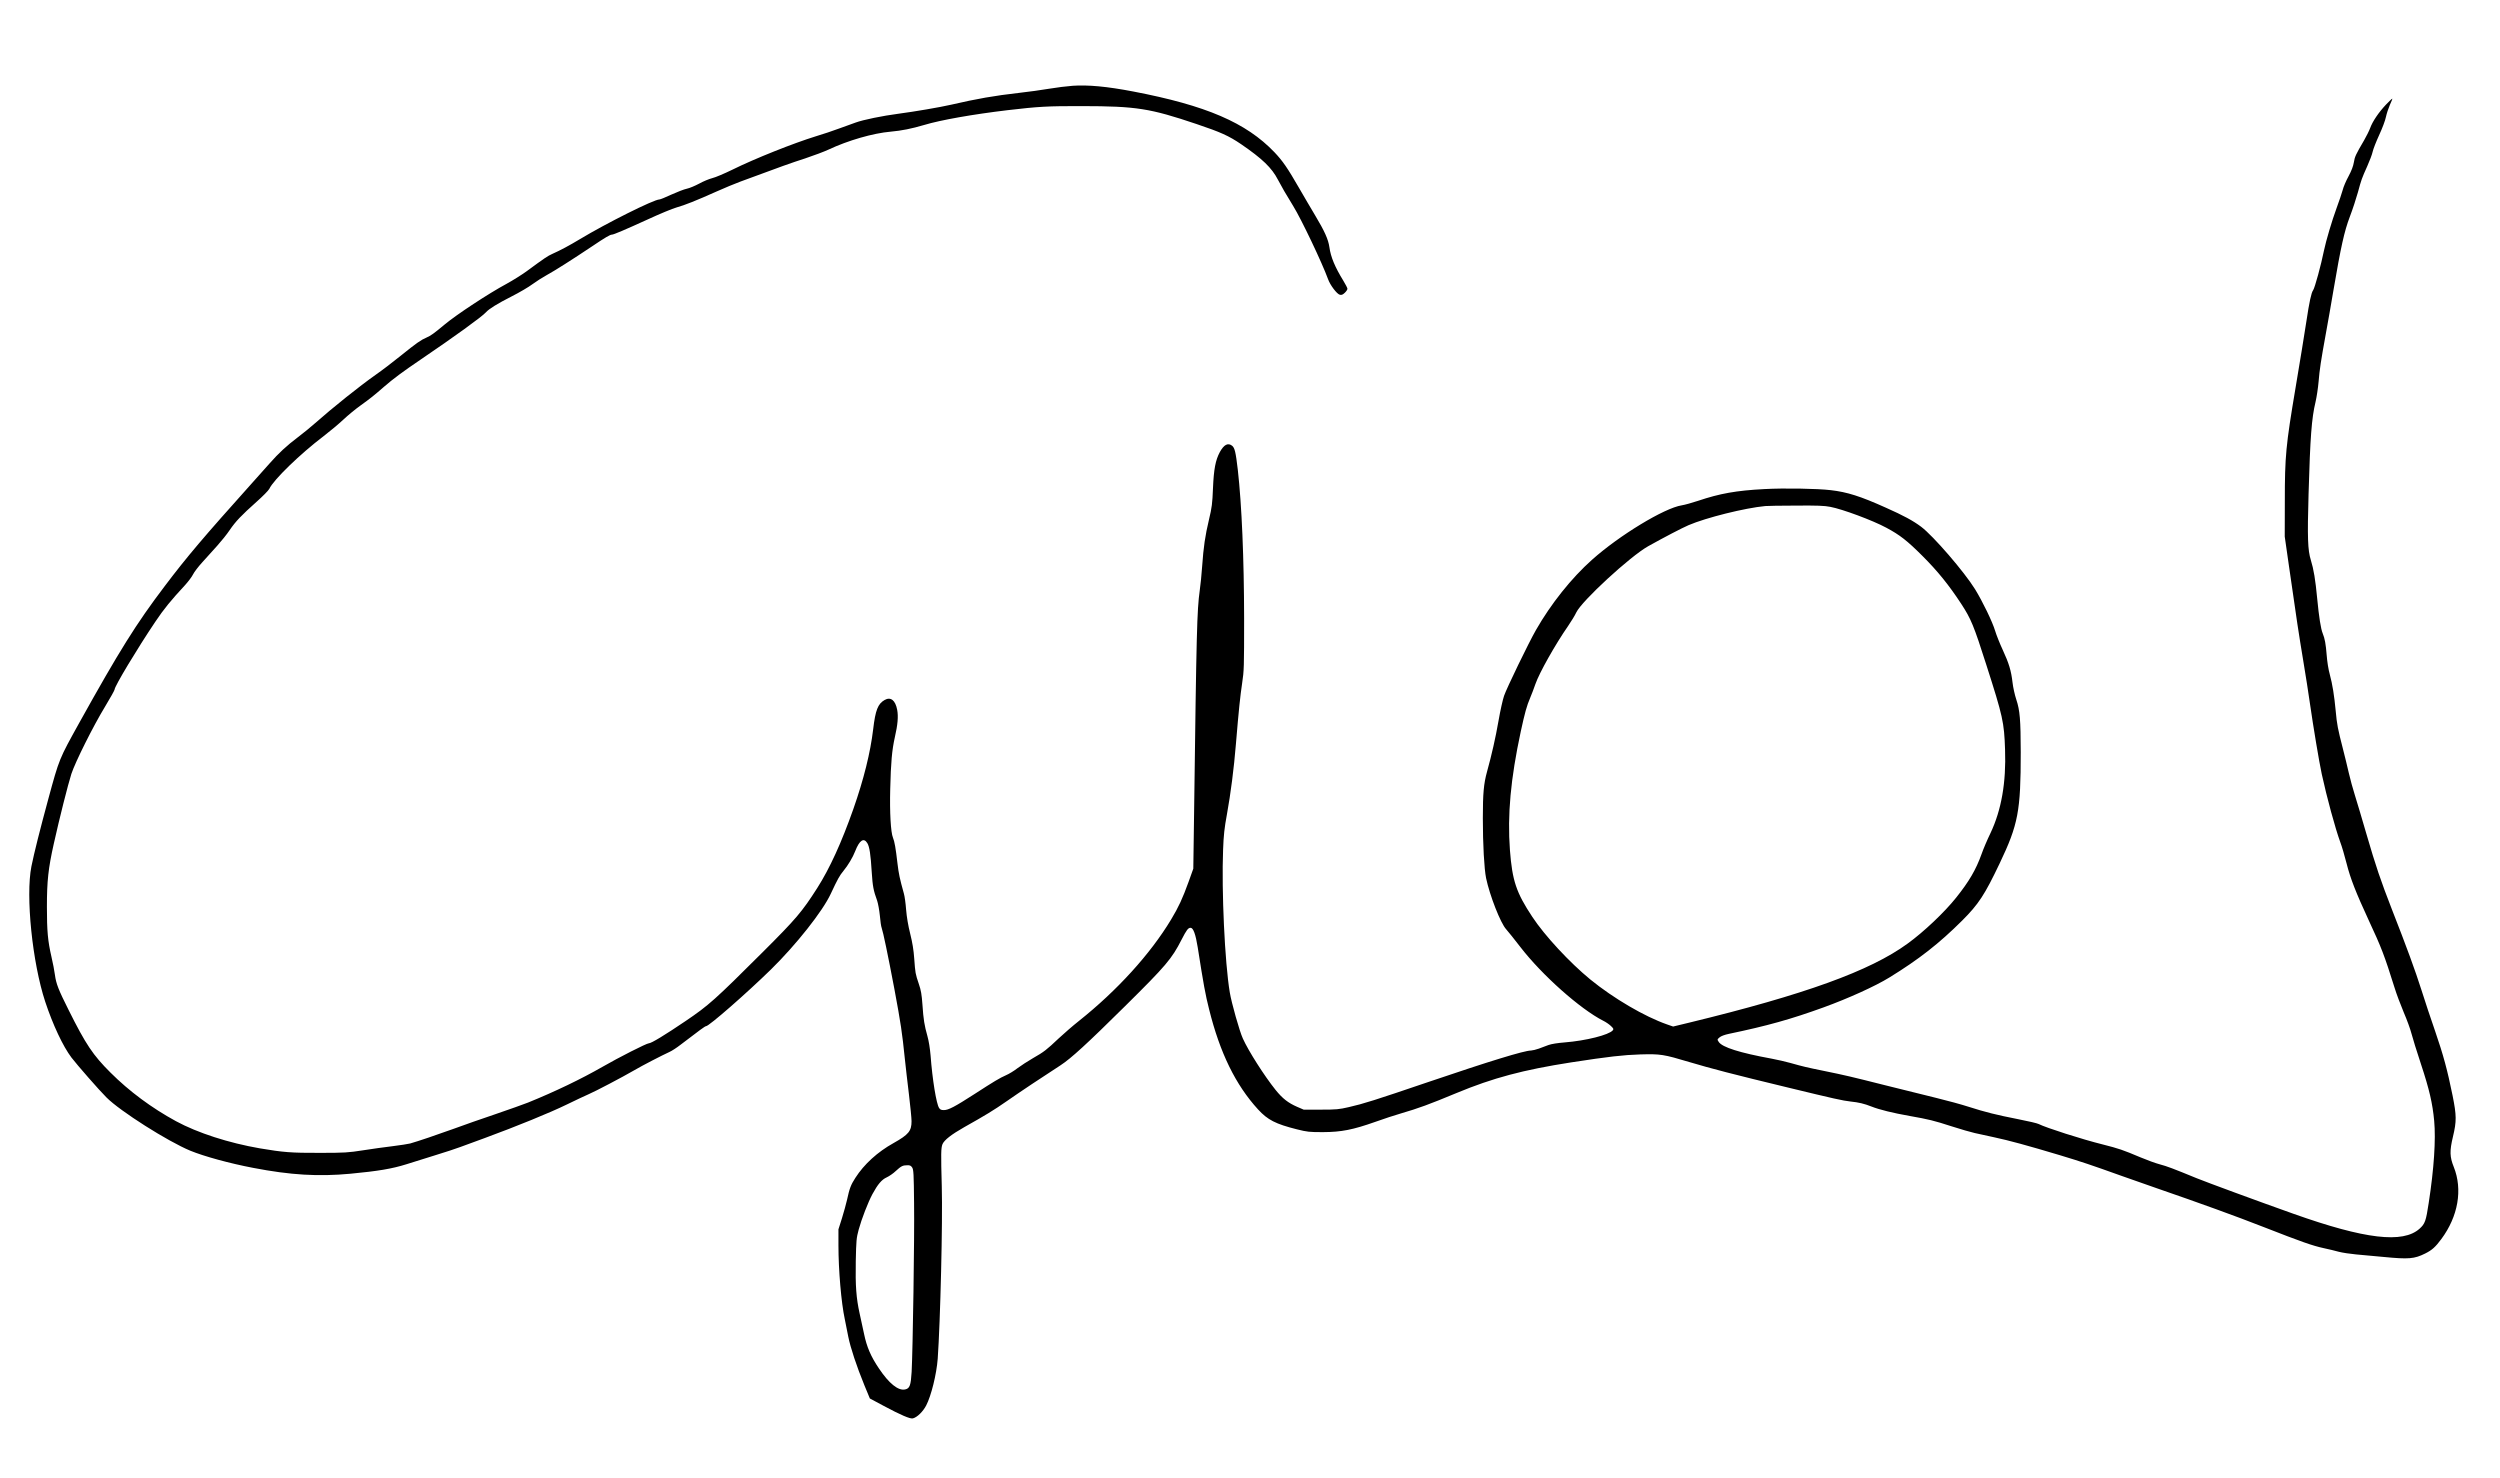 <?xml version="1.0" standalone="no"?>
<!DOCTYPE svg PUBLIC "-//W3C//DTD SVG 20010904//EN"
 "http://www.w3.org/TR/2001/REC-SVG-20010904/DTD/svg10.dtd">
<svg version="1.0" xmlns="http://www.w3.org/2000/svg"
 width="2770pt" height="1638pt" viewBox="0 0 2770 1638"
 preserveAspectRatio="xMidYMid meet">

<g transform="translate(0,1638) scale(0.1,-0.1)"
fill="#000000" stroke="none">
<path d="M11880 15429 c-58 -4 -172 -18 -255 -32 -82 -14 -232 -35 -333 -46
-274 -31 -467 -65 -753 -131 -127 -29 -402 -76 -583 -100 -176 -23 -392 -67
-476 -98 -30 -11 -111 -40 -180 -65 -69 -26 -186 -65 -260 -87 -249 -77 -674
-246 -925 -370 -88 -43 -189 -86 -224 -94 -35 -9 -100 -36 -145 -61 -45 -24
-106 -50 -136 -56 -30 -6 -107 -36 -171 -65 -64 -30 -123 -54 -133 -54 -61 0
-587 -263 -881 -440 -118 -71 -217 -124 -305 -163 -53 -24 -79 -41 -287 -194
-54 -39 -153 -101 -219 -137 -199 -107 -555 -341 -689 -453 -119 -99 -151
-122 -199 -143 -63 -27 -109 -59 -289 -204 -84 -68 -207 -162 -275 -209 -179
-126 -475 -363 -672 -537 -47 -42 -132 -111 -190 -155 -121 -91 -213 -176
-314 -291 -39 -44 -125 -141 -192 -215 -542 -605 -722 -817 -967 -1141 -320
-422 -505 -719 -951 -1521 -221 -399 -219 -392 -340 -837 -93 -343 -158 -601
-188 -750 -65 -328 10 -1065 153 -1499 84 -254 197 -495 291 -619 60 -79 311
-366 388 -442 151 -152 680 -487 929 -590 154 -63 434 -140 696 -190 414 -80
723 -98 1077 -65 307 29 462 55 621 105 50 16 189 59 307 96 118 36 249 79
290 95 41 15 163 60 270 99 353 130 722 280 910 372 101 49 211 101 244 115
69 29 372 188 501 263 90 53 311 167 394 205 25 11 79 46 120 78 217 166 273
207 284 207 33 0 450 365 720 629 279 274 572 644 662 838 76 163 98 202 140
253 50 60 104 150 131 220 47 121 95 152 134 88 24 -40 37 -123 49 -323 10
-156 19 -202 60 -315 10 -30 24 -105 30 -166 5 -60 14 -122 20 -135 16 -45 68
-292 141 -678 71 -381 86 -482 115 -766 9 -88 30 -268 46 -400 16 -132 29
-266 29 -298 0 -109 -32 -148 -199 -242 -178 -99 -327 -235 -423 -385 -51 -79
-65 -116 -93 -245 -10 -44 -35 -135 -56 -203 l-39 -123 0 -178 c0 -272 31
-635 70 -816 10 -49 28 -138 39 -196 24 -120 92 -327 179 -539 l60 -145 153
-82 c190 -102 294 -146 323 -139 48 12 112 74 148 143 56 107 115 347 128 518
29 411 56 1522 45 1910 -10 366 -9 425 8 468 20 46 100 108 241 188 235 132
326 187 471 288 146 102 403 273 595 397 117 76 296 240 714 654 456 451 519
525 628 739 56 109 73 131 100 131 30 0 56 -73 79 -217 64 -409 85 -525 126
-686 120 -483 294 -838 542 -1109 107 -117 196 -162 431 -221 116 -29 137 -31
290 -31 203 1 330 26 579 114 91 33 220 75 286 94 192 56 310 99 613 225 405
168 739 257 1272 340 416 64 575 82 765 88 224 6 254 2 548 -86 234 -70 479
-134 1092 -282 507 -123 601 -144 690 -154 89 -9 152 -24 230 -55 88 -35 238
-72 425 -105 214 -38 267 -51 465 -115 99 -32 214 -65 255 -74 41 -9 138 -30
215 -47 164 -35 370 -91 730 -199 244 -74 334 -104 680 -228 77 -28 253 -89
390 -137 481 -166 873 -308 1190 -432 419 -164 540 -206 660 -232 55 -12 132
-30 170 -41 39 -10 124 -23 190 -29 66 -6 203 -19 305 -28 279 -27 340 -22
461 38 76 38 113 71 179 160 187 252 238 549 138 799 -45 111 -47 177 -9 336
41 172 40 234 -4 454 -58 286 -103 451 -192 710 -47 135 -116 342 -153 460
-69 217 -163 474 -328 895 -123 316 -179 480 -282 835 -49 168 -106 361 -128
430 -22 69 -52 179 -67 245 -15 66 -45 190 -67 275 -54 210 -65 264 -78 410
-16 171 -36 298 -66 408 -15 53 -29 143 -34 211 -10 127 -21 186 -44 242 -21
50 -42 185 -61 384 -20 212 -39 327 -71 430 -34 109 -39 248 -25 730 18 631
34 842 77 1020 13 55 28 156 34 225 12 142 25 227 80 530 22 118 60 337 85
485 82 481 120 652 181 813 31 81 71 203 90 272 39 143 41 149 104 290 26 58
53 129 59 158 6 29 39 113 72 185 34 73 68 163 75 200 8 38 28 98 44 135 17
36 29 67 27 69 -2 2 -34 -28 -71 -67 -80 -85 -148 -185 -175 -260 -11 -30 -42
-91 -67 -135 -93 -159 -103 -181 -113 -243 -7 -43 -26 -93 -59 -155 -28 -51
-57 -119 -65 -153 -9 -33 -39 -122 -67 -198 -52 -141 -118 -365 -140 -471 -32
-159 -102 -415 -120 -440 -21 -28 -43 -132 -75 -345 -20 -129 -73 -461 -120
-736 -108 -642 -119 -756 -119 -1259 l-1 -390 48 -335 c84 -588 107 -739 157
-1040 27 -162 61 -378 75 -480 36 -251 101 -641 130 -776 56 -258 149 -600
205 -754 18 -47 49 -153 70 -236 43 -170 103 -322 247 -634 139 -298 173 -387
283 -738 22 -73 70 -199 104 -280 35 -81 73 -186 85 -233 12 -47 59 -200 106
-341 92 -278 128 -434 146 -628 19 -207 -2 -529 -61 -910 -30 -200 -41 -230
-101 -284 -184 -166 -605 -116 -1394 164 -408 145 -959 348 -1075 395 -261
107 -329 133 -409 154 -46 12 -142 47 -213 77 -199 84 -241 98 -418 143 -233
58 -626 184 -712 227 -15 8 -116 32 -225 53 -244 48 -367 79 -548 137 -77 25
-241 70 -365 100 -124 30 -378 93 -565 140 -381 96 -435 109 -684 160 -181 37
-213 44 -366 87 -49 14 -142 35 -205 47 -355 65 -547 126 -586 185 -18 27 -18
28 9 51 16 14 56 29 104 39 422 88 687 162 1048 293 275 100 571 234 729 331
327 201 552 377 807 631 182 182 249 284 416 635 205 430 233 578 233 1230 -1
360 -9 463 -49 583 -17 51 -36 136 -42 190 -15 131 -40 213 -109 362 -32 69
-70 164 -84 211 -30 100 -139 325 -222 460 -120 194 -463 591 -597 692 -89 67
-196 125 -392 212 -282 127 -428 173 -610 194 -151 18 -518 24 -735 12 -311
-16 -494 -49 -735 -130 -66 -22 -148 -45 -181 -50 -193 -30 -692 -333 -994
-603 -228 -203 -456 -489 -621 -778 -82 -143 -325 -645 -354 -730 -14 -41 -42
-165 -61 -275 -33 -190 -75 -375 -128 -567 -36 -131 -46 -237 -46 -513 0 -294
15 -560 36 -665 40 -191 160 -499 223 -567 21 -23 91 -111 156 -195 241 -313
665 -689 919 -818 27 -13 65 -39 84 -57 30 -28 33 -35 22 -49 -43 -51 -296
-115 -533 -134 -77 -6 -147 -17 -180 -29 -28 -11 -77 -29 -107 -40 -30 -11
-69 -20 -86 -21 -75 0 -461 -119 -1130 -346 -605 -206 -727 -244 -889 -281
-108 -25 -138 -28 -310 -28 l-190 0 -72 31 c-101 44 -162 92 -239 187 -126
157 -302 434 -363 570 -37 80 -126 396 -145 512 -55 329 -92 1124 -74 1580 6
162 14 237 43 395 41 226 77 505 99 775 32 385 48 533 69 675 21 137 22 178
22 720 -1 660 -26 1256 -70 1645 -23 197 -34 242 -63 266 -46 36 -90 13 -136
-70 -48 -90 -67 -188 -76 -401 -7 -172 -12 -212 -44 -346 -43 -181 -61 -305
-76 -519 -6 -88 -18 -209 -27 -270 -30 -219 -36 -439 -62 -2440 l-9 -640 -52
-145 c-66 -183 -111 -281 -195 -420 -230 -382 -598 -786 -1020 -1122 -66 -52
-167 -140 -225 -194 -133 -126 -162 -149 -285 -219 -55 -32 -131 -81 -170
-110 -38 -30 -96 -65 -129 -79 -70 -31 -130 -67 -348 -208 -217 -140 -289
-178 -339 -178 -30 0 -42 5 -54 24 -30 46 -74 313 -94 581 -7 81 -20 162 -35
215 -33 117 -44 182 -55 347 -8 113 -16 161 -40 230 -39 116 -39 119 -51 280
-7 99 -20 178 -45 278 -23 92 -38 183 -45 265 -5 69 -16 150 -25 180 -46 166
-57 217 -71 335 -19 166 -32 241 -50 284 -24 58 -37 278 -30 541 7 291 19 428
51 571 32 139 40 230 26 304 -20 106 -72 147 -139 109 -75 -43 -102 -112 -127
-324 -31 -260 -104 -554 -220 -885 -130 -369 -261 -657 -400 -875 -168 -263
-234 -341 -604 -710 -530 -529 -600 -591 -854 -763 -229 -155 -380 -247 -408
-247 -24 0 -332 -156 -514 -261 -232 -133 -524 -274 -825 -396 -47 -19 -209
-76 -360 -128 -151 -51 -360 -124 -465 -163 -182 -66 -395 -138 -480 -162 -22
-6 -110 -19 -195 -30 -85 -10 -234 -31 -330 -46 -160 -25 -200 -28 -475 -28
-316 -1 -406 6 -665 50 -346 60 -690 171 -930 301 -270 147 -519 332 -725 538
-194 193 -274 312 -465 695 -112 223 -138 290 -151 387 -5 43 -23 134 -39 203
-40 174 -50 283 -50 552 0 286 15 425 76 698 64 288 158 659 195 775 43 131
241 528 373 745 58 96 106 182 106 190 0 36 252 455 452 752 93 139 173 237
329 405 36 40 76 93 88 118 12 25 58 86 104 136 45 50 119 132 165 183 45 50
107 127 137 172 66 97 130 164 296 312 70 62 134 127 143 145 48 102 340 385
604 586 68 52 165 133 215 180 51 48 137 119 192 158 106 76 151 112 261 208
100 87 205 165 404 300 370 251 682 476 725 525 34 38 124 94 285 176 85 43
189 104 230 135 41 30 111 75 155 99 88 48 284 172 505 320 147 99 200 130
220 130 20 0 148 55 396 168 132 61 276 121 320 133 90 25 221 77 444 177 85
38 205 88 265 110 456 169 560 206 715 256 96 32 213 76 260 98 217 102 493
182 690 199 122 11 231 33 370 74 182 55 540 118 925 164 341 40 445 46 825
45 601 -1 750 -24 1269 -199 267 -90 356 -130 493 -223 235 -161 340 -262 408
-394 43 -81 85 -155 169 -291 92 -149 320 -629 386 -810 23 -66 98 -165 130
-173 20 -5 33 0 56 22 16 15 29 35 29 44 0 9 -21 49 -46 90 -92 150 -139 261
-154 371 -12 86 -54 179 -159 354 -43 71 -122 207 -176 300 -130 226 -183 302
-274 398 -314 328 -756 518 -1565 673 -293 56 -498 75 -676 63z m8400 -4665
c134 -25 470 -150 620 -231 150 -80 231 -143 401 -313 167 -167 290 -318 429
-530 109 -167 140 -242 278 -675 184 -574 198 -637 208 -940 13 -364 -40 -669
-161 -925 -36 -74 -81 -180 -100 -235 -62 -172 -137 -301 -281 -481 -128 -161
-359 -380 -539 -510 -414 -302 -1139 -564 -2419 -875 l-178 -43 -66 23 c-250
87 -594 289 -852 499 -229 188 -504 484 -642 693 -178 269 -222 400 -248 739
-29 391 7 788 120 1315 45 207 66 284 105 375 15 35 41 103 57 150 44 127 222
442 363 645 34 50 75 116 90 149 60 127 597 622 797 734 185 103 371 200 447
233 193 83 625 191 851 212 19 2 171 5 336 5 237 2 320 -1 384 -14z m-10173
-7320 c15 -24 18 -67 21 -398 5 -378 -14 -1621 -27 -1866 -9 -151 -21 -184
-72 -195 -76 -17 -178 65 -290 232 -90 133 -135 238 -165 382 -14 64 -36 166
-49 226 -38 172 -48 307 -43 582 5 230 7 255 32 348 32 118 104 304 153 395
58 107 102 160 158 185 28 13 73 44 100 70 59 54 77 64 127 64 30 1 41 -4 55
-25z"/>
</g>
</svg>
